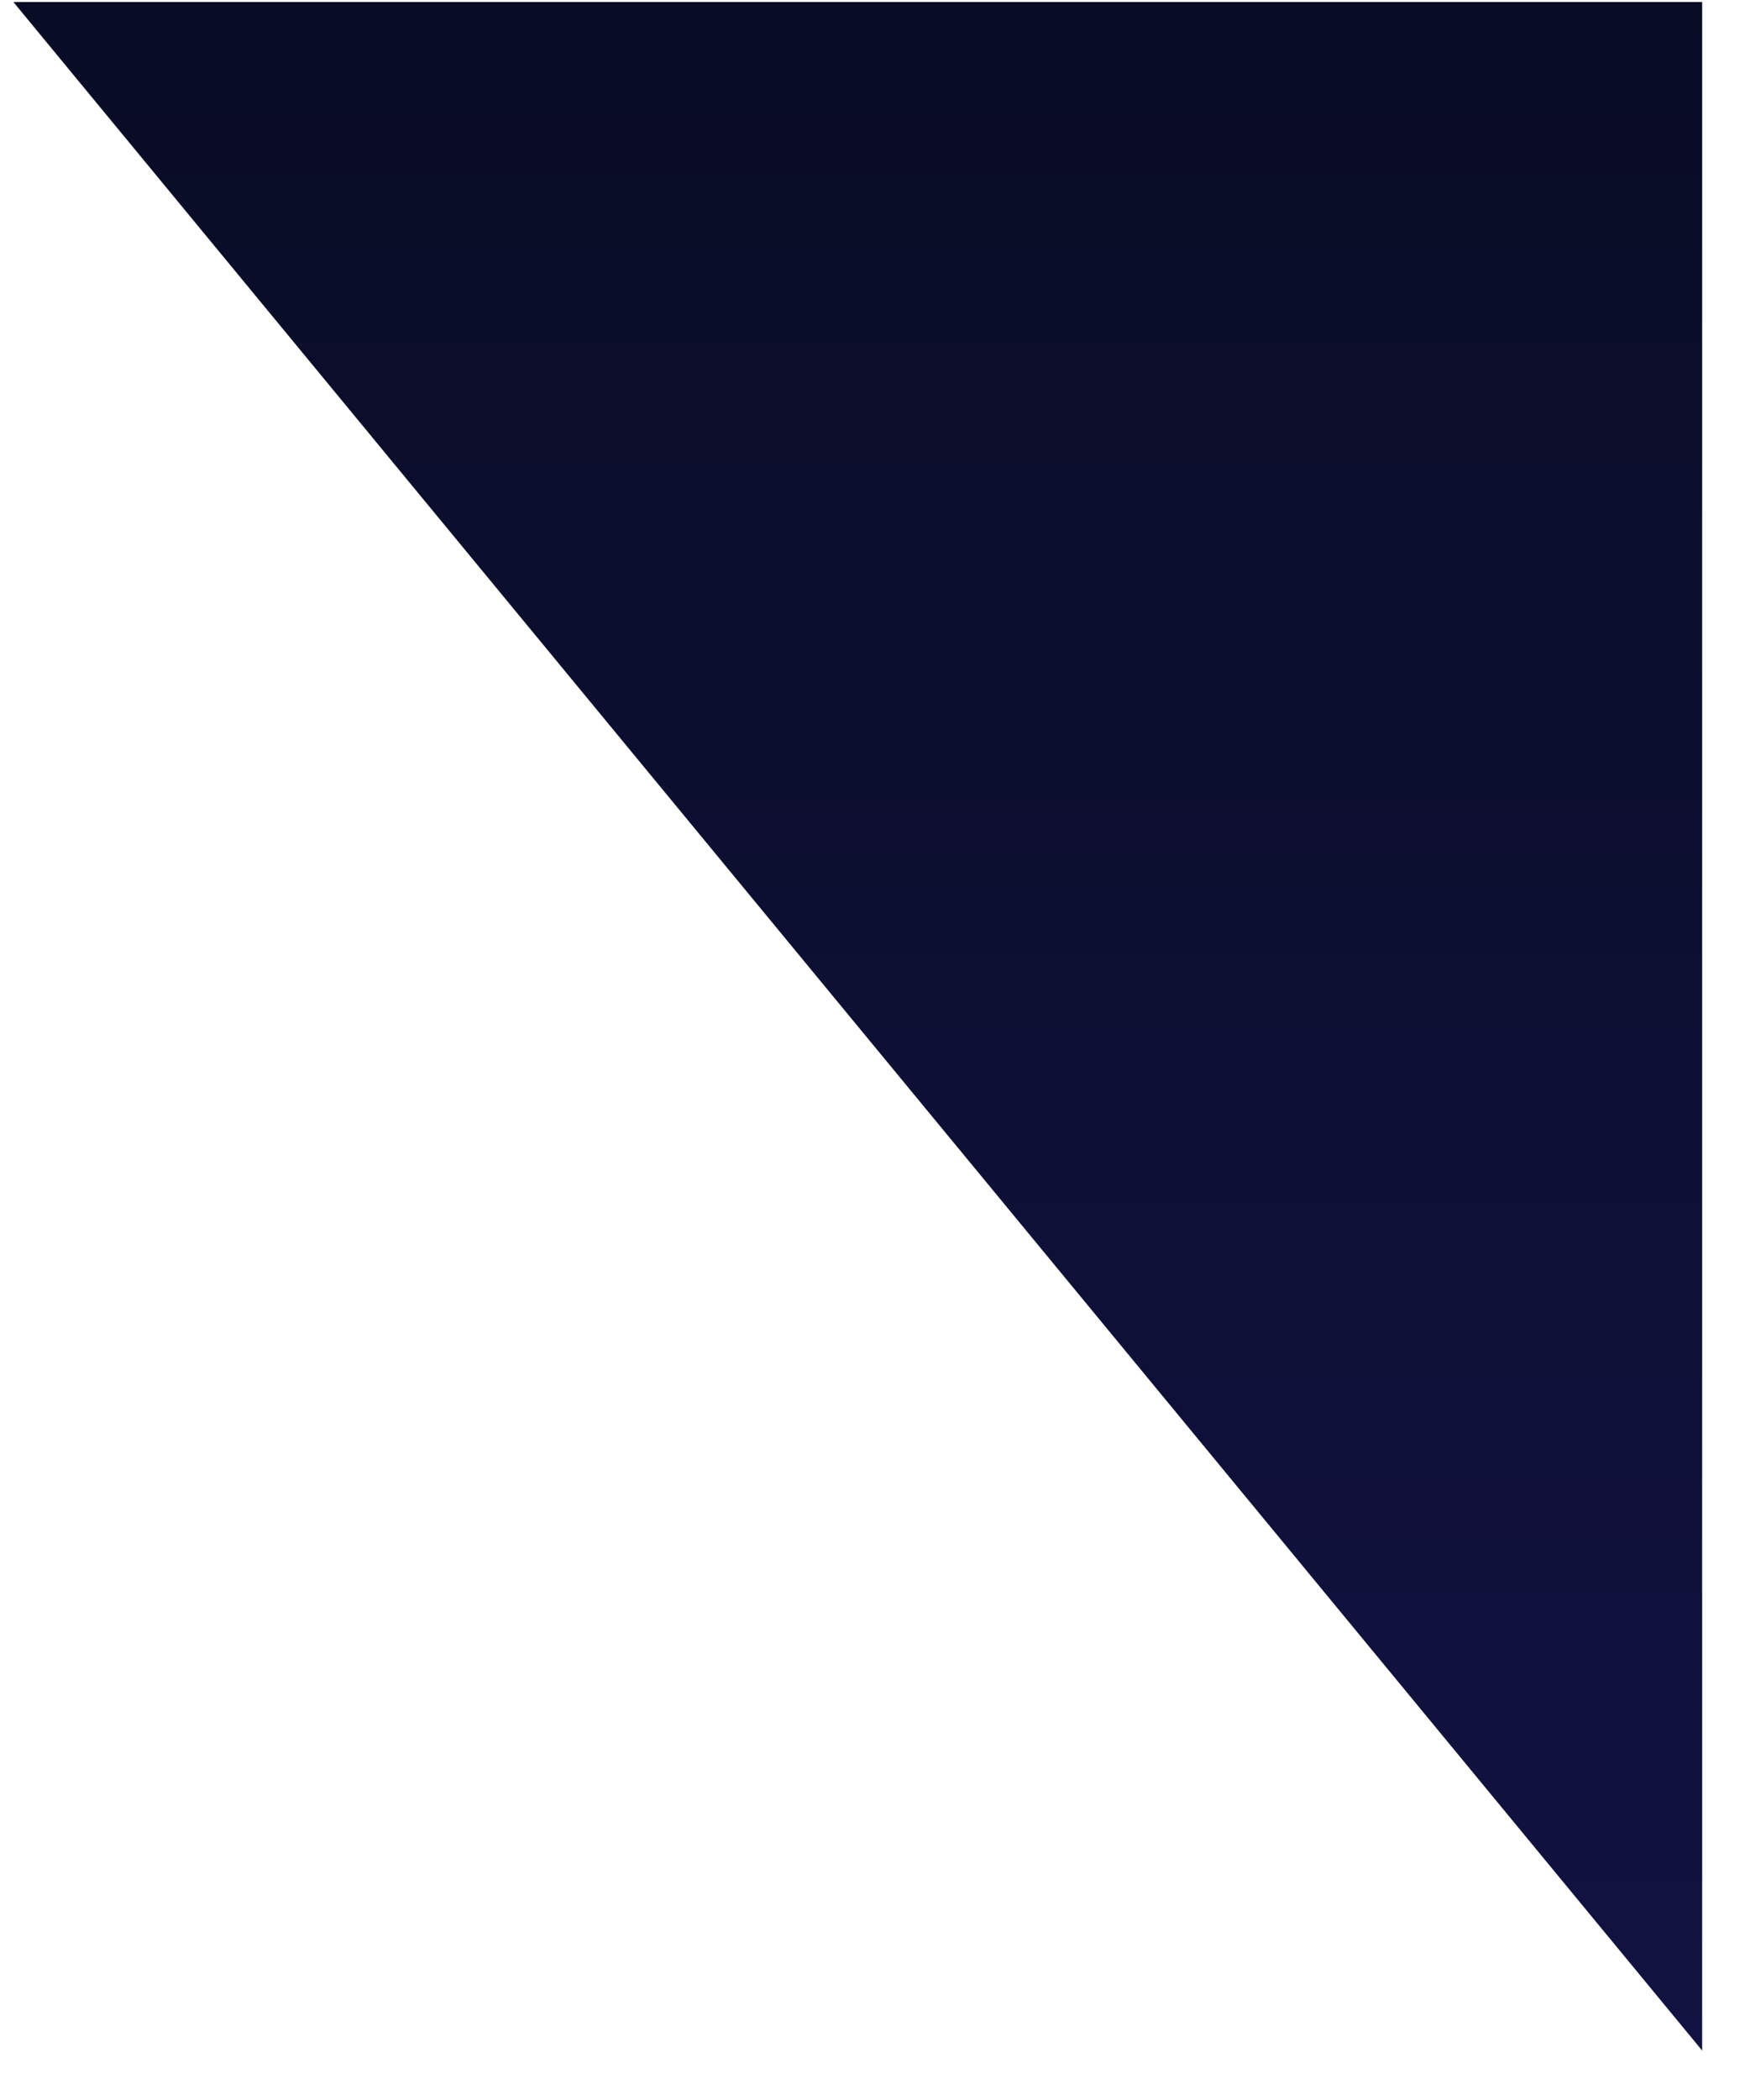 <svg width="34" height="41" viewBox="0 0 34 41" fill="none" xmlns="http://www.w3.org/2000/svg">
<path d="M0.261 0.039H33.261V40.039L0.261 0.039Z" fill="url(#paint0_linear_1961_35152)"/>
<defs>
<linearGradient id="paint0_linear_1961_35152" x1="16.761" y1="0.039" x2="16.761" y2="40.039" gradientUnits="userSpaceOnUse">
<stop stop-color="#090C25"/>
<stop offset="1" stop-color="#121242"/>
</linearGradient>
</defs>
</svg>
